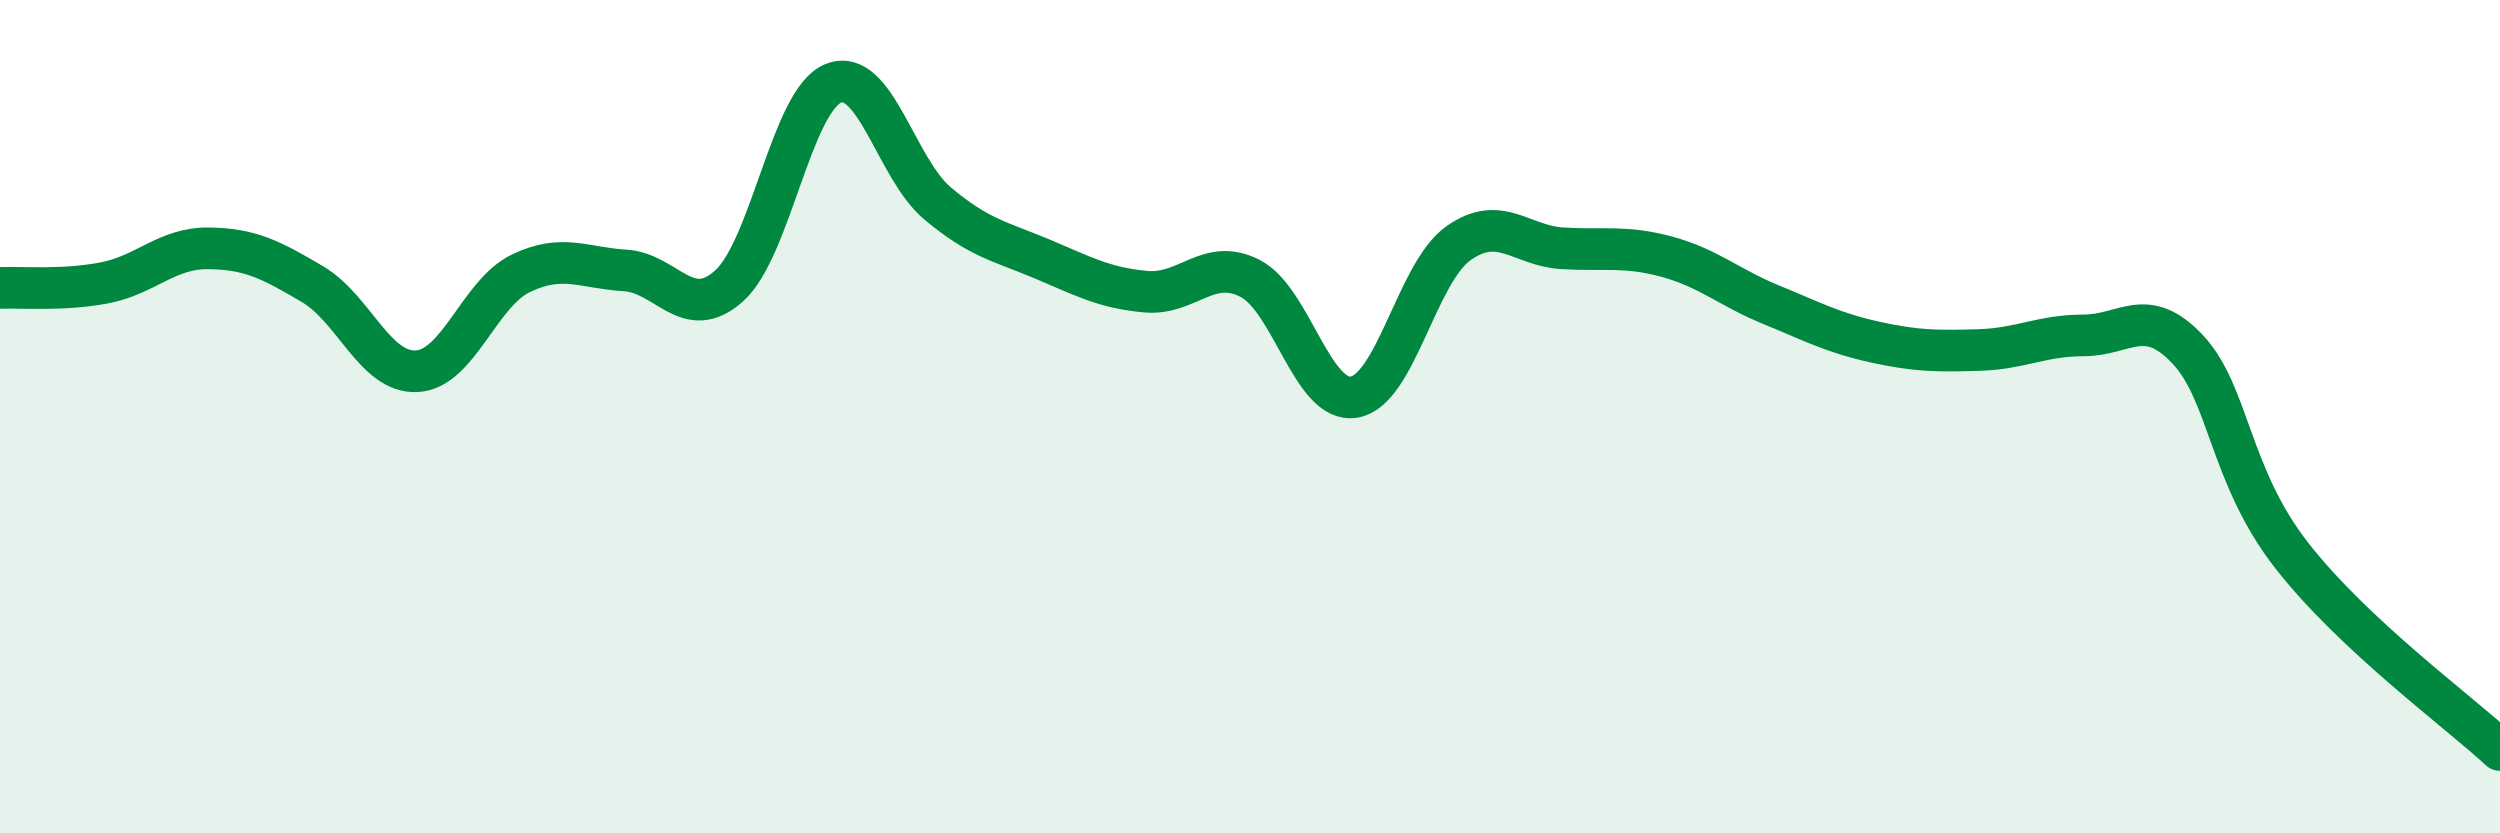 
    <svg width="60" height="20" viewBox="0 0 60 20" xmlns="http://www.w3.org/2000/svg">
      <path
        d="M 0,6.91 C 0.5,6.89 1.5,6.98 2.5,6.79 C 3.5,6.6 4,5.95 5,5.96 C 6,5.97 6.5,6.23 7.5,6.82 C 8.5,7.41 9,8.96 10,8.91 C 11,8.86 11.5,7.04 12.5,6.56 C 13.5,6.08 14,6.43 15,6.49 C 16,6.55 16.5,7.76 17.5,6.86 C 18.5,5.96 19,2.4 20,2 C 21,1.6 21.5,4.04 22.5,4.88 C 23.5,5.72 24,5.79 25,6.21 C 26,6.63 26.5,6.91 27.5,7 C 28.5,7.09 29,6.17 30,6.68 C 31,7.19 31.5,9.7 32.5,9.53 C 33.5,9.36 34,6.55 35,5.84 C 36,5.13 36.5,5.9 37.5,5.96 C 38.5,6.02 39,5.89 40,6.16 C 41,6.43 41.5,6.9 42.5,7.31 C 43.5,7.72 44,7.99 45,8.21 C 46,8.43 46.5,8.43 47.5,8.4 C 48.5,8.37 49,8.05 50,8.05 C 51,8.05 51.5,7.32 52.5,8.38 C 53.5,9.44 53.5,11.41 55,13.33 C 56.5,15.25 59,17.07 60,18L60 20L0 20Z"
        fill="#008740"
        opacity="0.1"
        stroke-linecap="round"
        stroke-linejoin="round"
      />
      <path
        d="M 0,6.91 C 0.5,6.89 1.5,6.98 2.5,6.79 C 3.5,6.6 4,5.95 5,5.96 C 6,5.97 6.5,6.23 7.5,6.82 C 8.5,7.41 9,8.96 10,8.91 C 11,8.86 11.5,7.04 12.5,6.56 C 13.5,6.08 14,6.43 15,6.49 C 16,6.55 16.5,7.76 17.5,6.86 C 18.5,5.96 19,2.4 20,2 C 21,1.6 21.5,4.04 22.5,4.88 C 23.5,5.72 24,5.79 25,6.21 C 26,6.63 26.5,6.91 27.5,7 C 28.5,7.09 29,6.17 30,6.68 C 31,7.19 31.5,9.7 32.5,9.53 C 33.5,9.36 34,6.55 35,5.84 C 36,5.13 36.5,5.9 37.5,5.96 C 38.5,6.02 39,5.89 40,6.16 C 41,6.43 41.5,6.9 42.5,7.31 C 43.5,7.72 44,7.99 45,8.21 C 46,8.43 46.5,8.43 47.5,8.4 C 48.5,8.37 49,8.05 50,8.05 C 51,8.05 51.5,7.32 52.5,8.38 C 53.5,9.44 53.5,11.41 55,13.33 C 56.5,15.25 59,17.07 60,18"
        stroke="#008740"
        stroke-width="1"
        fill="none"
        stroke-linecap="round"
        stroke-linejoin="round"
      />
    </svg>
  